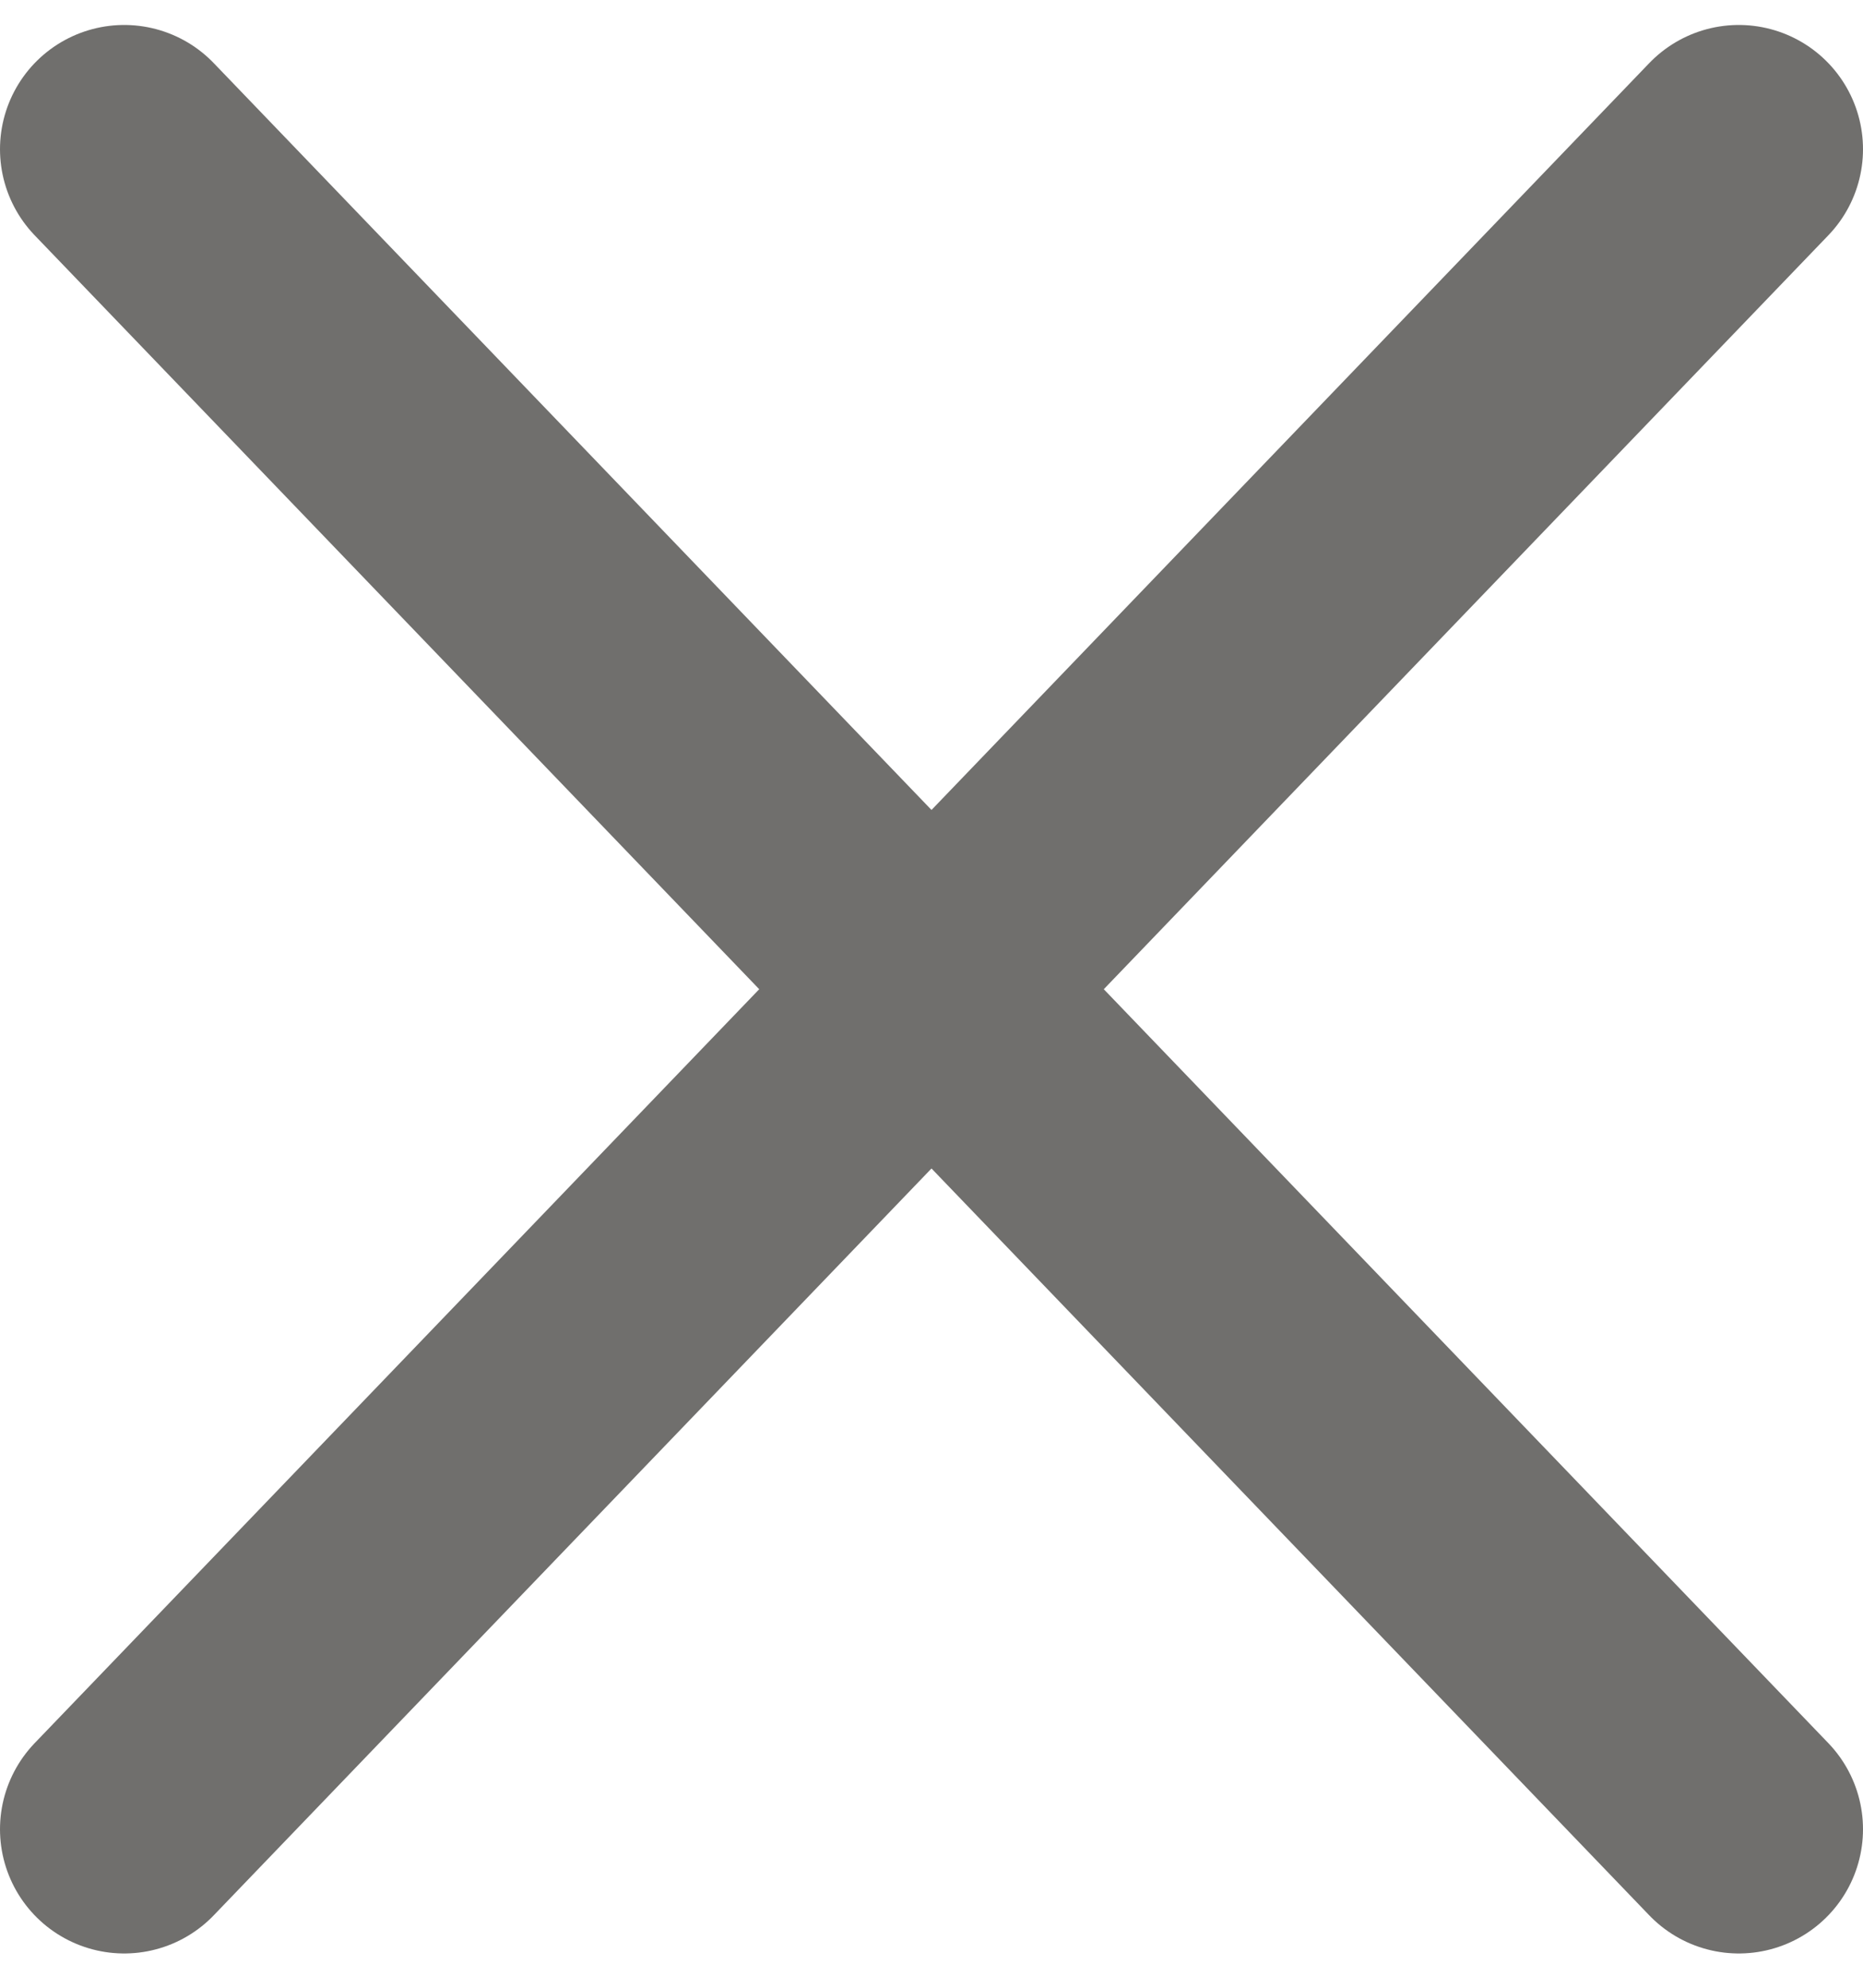 <svg width="15" height="16" viewBox="0 0 15 16" fill="none" xmlns="http://www.w3.org/2000/svg">
<path d="M14 1.201L1 14.724" stroke="#706F6D" stroke-width="2" stroke-linecap="round" stroke-linejoin="round"/>
<path d="M1 1.201L14 14.724" stroke="#706F6D" stroke-width="2" stroke-linecap="round" stroke-linejoin="round"/>
</svg>
